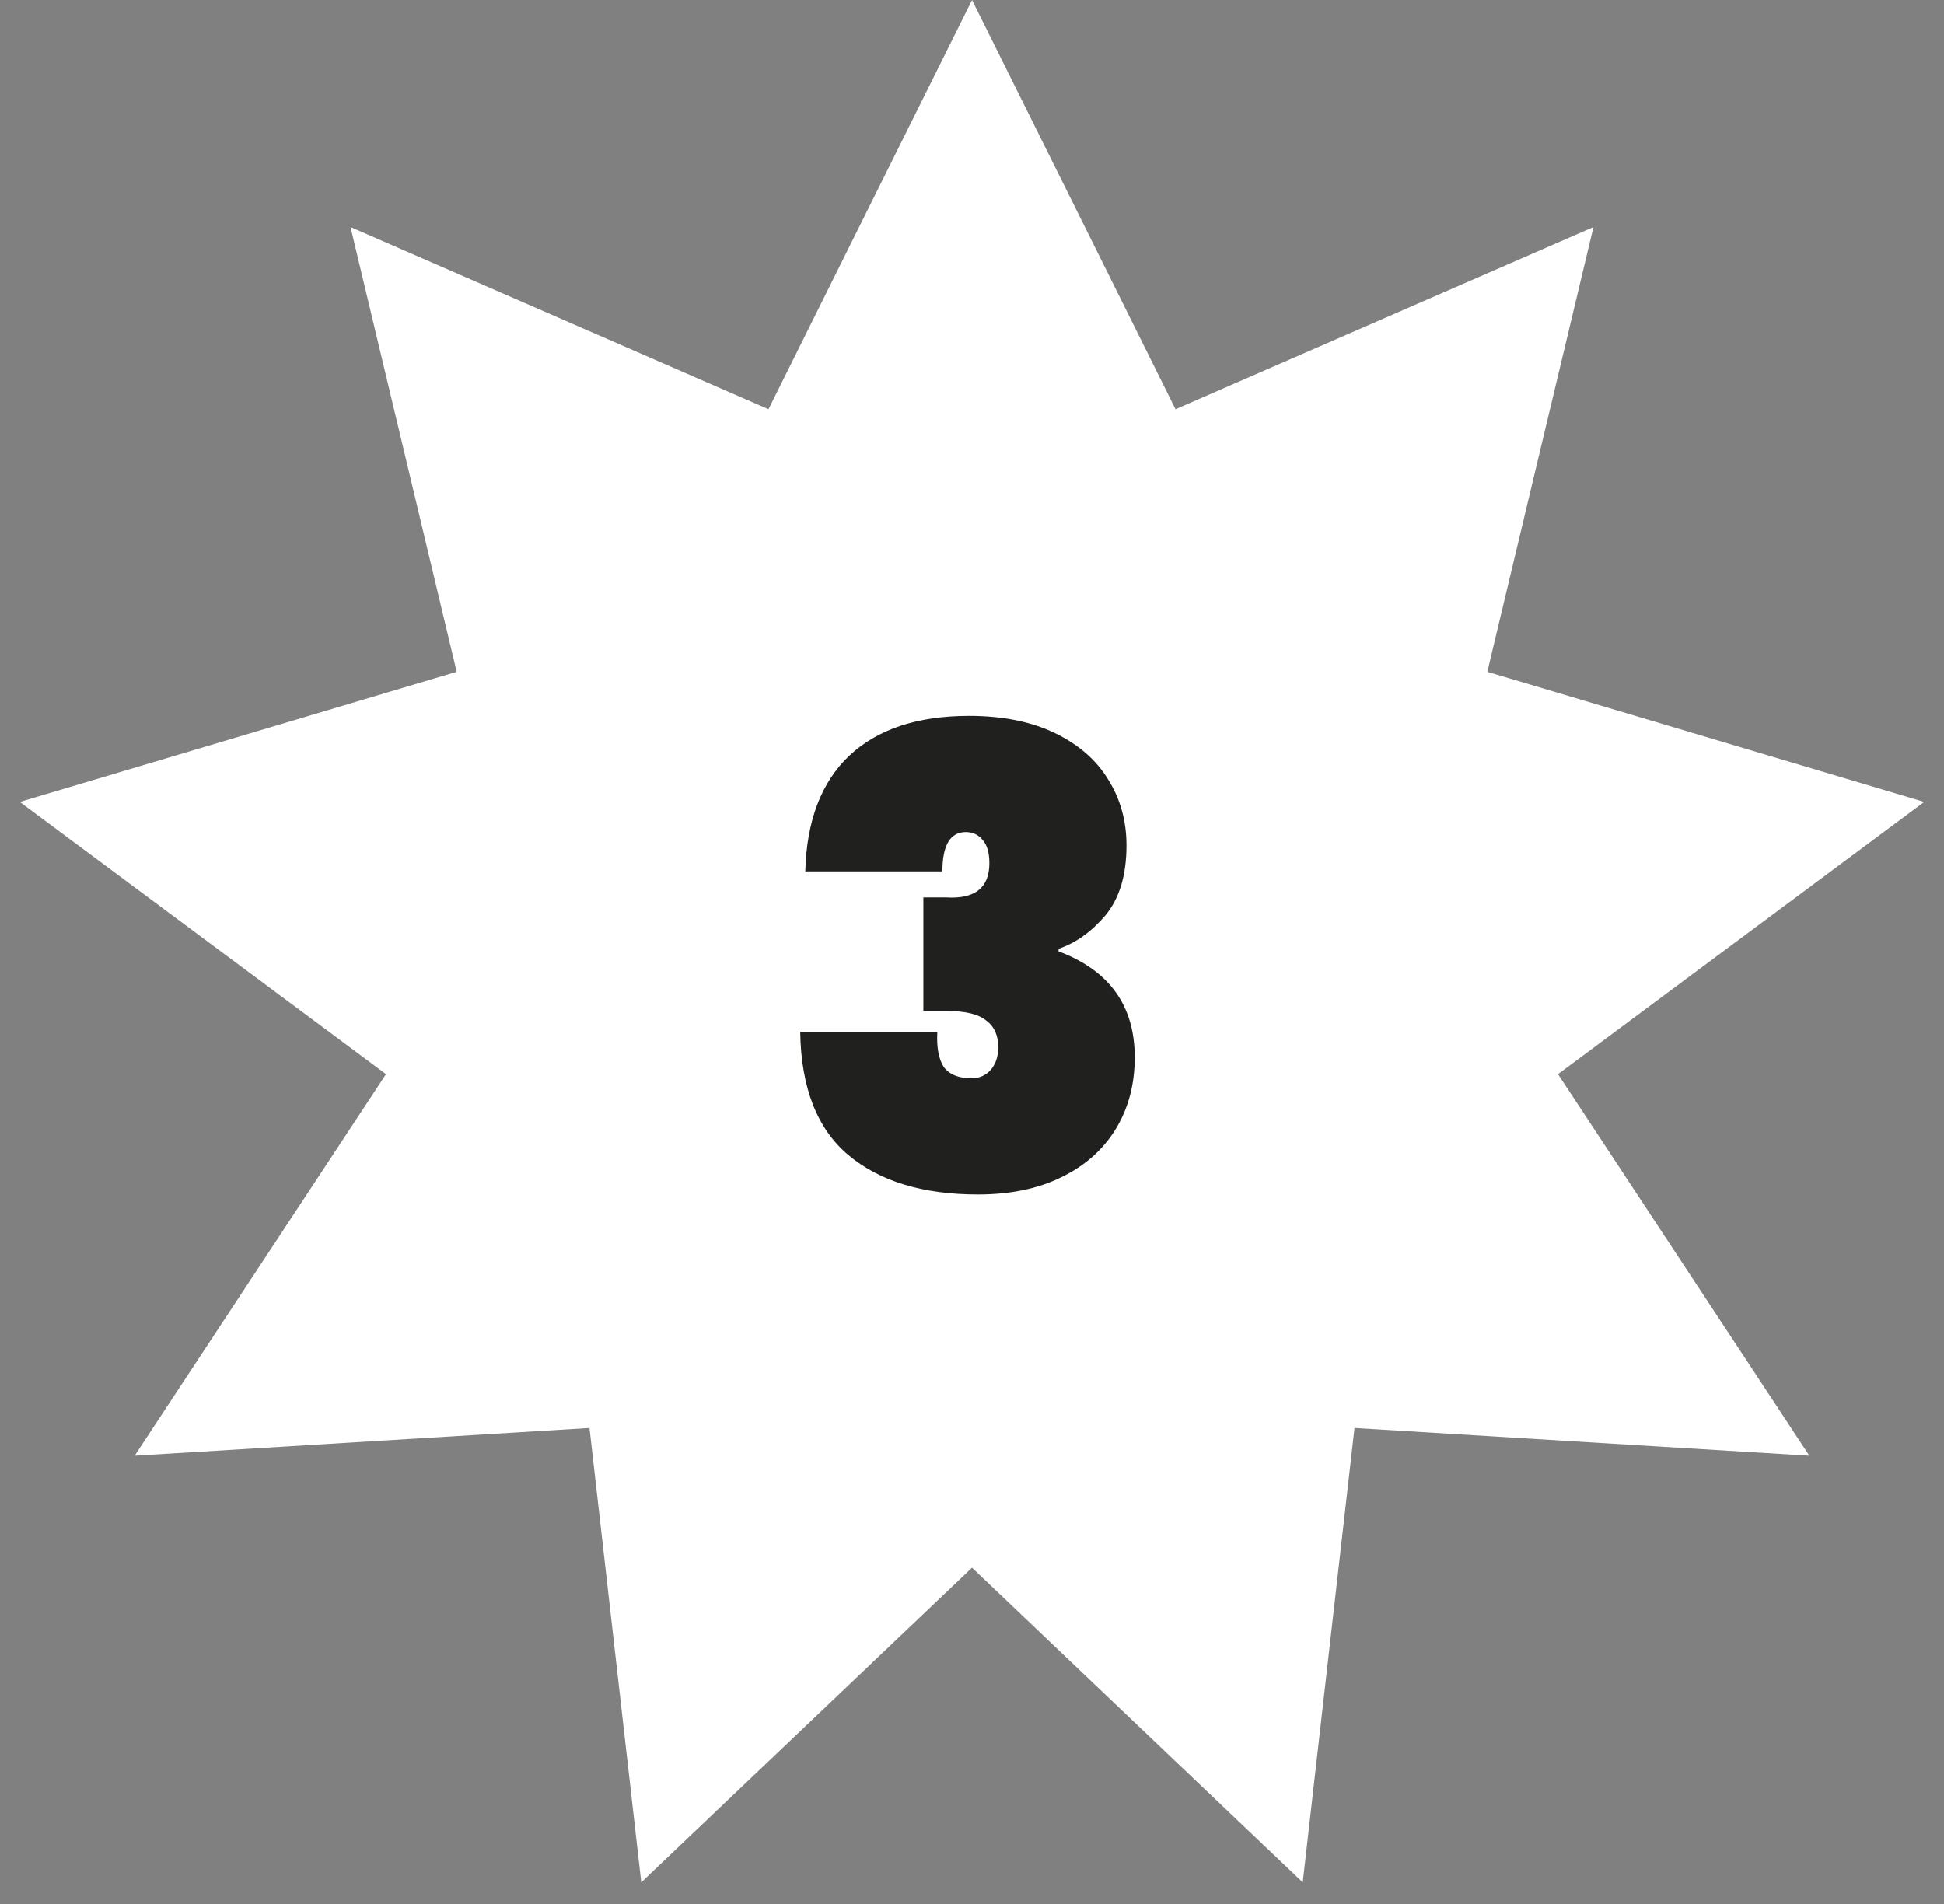 <svg width="49" height="48" viewBox="0 0 49 48" fill="none" xmlns="http://www.w3.org/2000/svg">
<rect x="0" y="0" width="49" height="48" fill="#808080" stroke="none"/>
<path d="M24.501 0L29.63 10.316L40.165 5.724L37.489 16.936L48.5 20.217L39.271 27.08L45.606 36.698L34.141 35.999L32.836 47.455L24.501 39.522L16.164 47.455L14.859 35.999L3.395 36.698L9.729 27.08L0.5 20.217L11.511 16.936L8.835 5.724L19.37 10.316L24.501 0Z" fill="white"/>
<path d="M20.298 21.968C20.33 20.699 20.698 19.728 21.402 19.056C22.117 18.384 23.125 18.048 24.426 18.048C25.269 18.048 25.989 18.192 26.586 18.48C27.183 18.768 27.631 19.157 27.93 19.648C28.239 20.139 28.394 20.693 28.394 21.312C28.394 22.059 28.218 22.645 27.866 23.072C27.514 23.488 27.119 23.771 26.682 23.92V23.984C27.962 24.464 28.602 25.355 28.602 26.656C28.602 27.339 28.442 27.941 28.122 28.464C27.802 28.987 27.343 29.392 26.746 29.68C26.16 29.968 25.461 30.112 24.65 30.112C23.264 30.112 22.175 29.781 21.386 29.12C20.597 28.459 20.192 27.424 20.17 26.016H23.626C23.605 26.4 23.658 26.693 23.786 26.896C23.925 27.088 24.16 27.184 24.49 27.184C24.682 27.184 24.842 27.115 24.97 26.976C25.098 26.827 25.162 26.635 25.162 26.4C25.162 26.101 25.061 25.877 24.858 25.728C24.666 25.568 24.335 25.488 23.866 25.488H23.274V22.624H23.85C24.576 22.667 24.938 22.379 24.938 21.76C24.938 21.493 24.88 21.296 24.762 21.168C24.655 21.04 24.517 20.976 24.346 20.976C23.951 20.976 23.754 21.307 23.754 21.968H20.298Z" fill="#20201F"/>
</svg>
